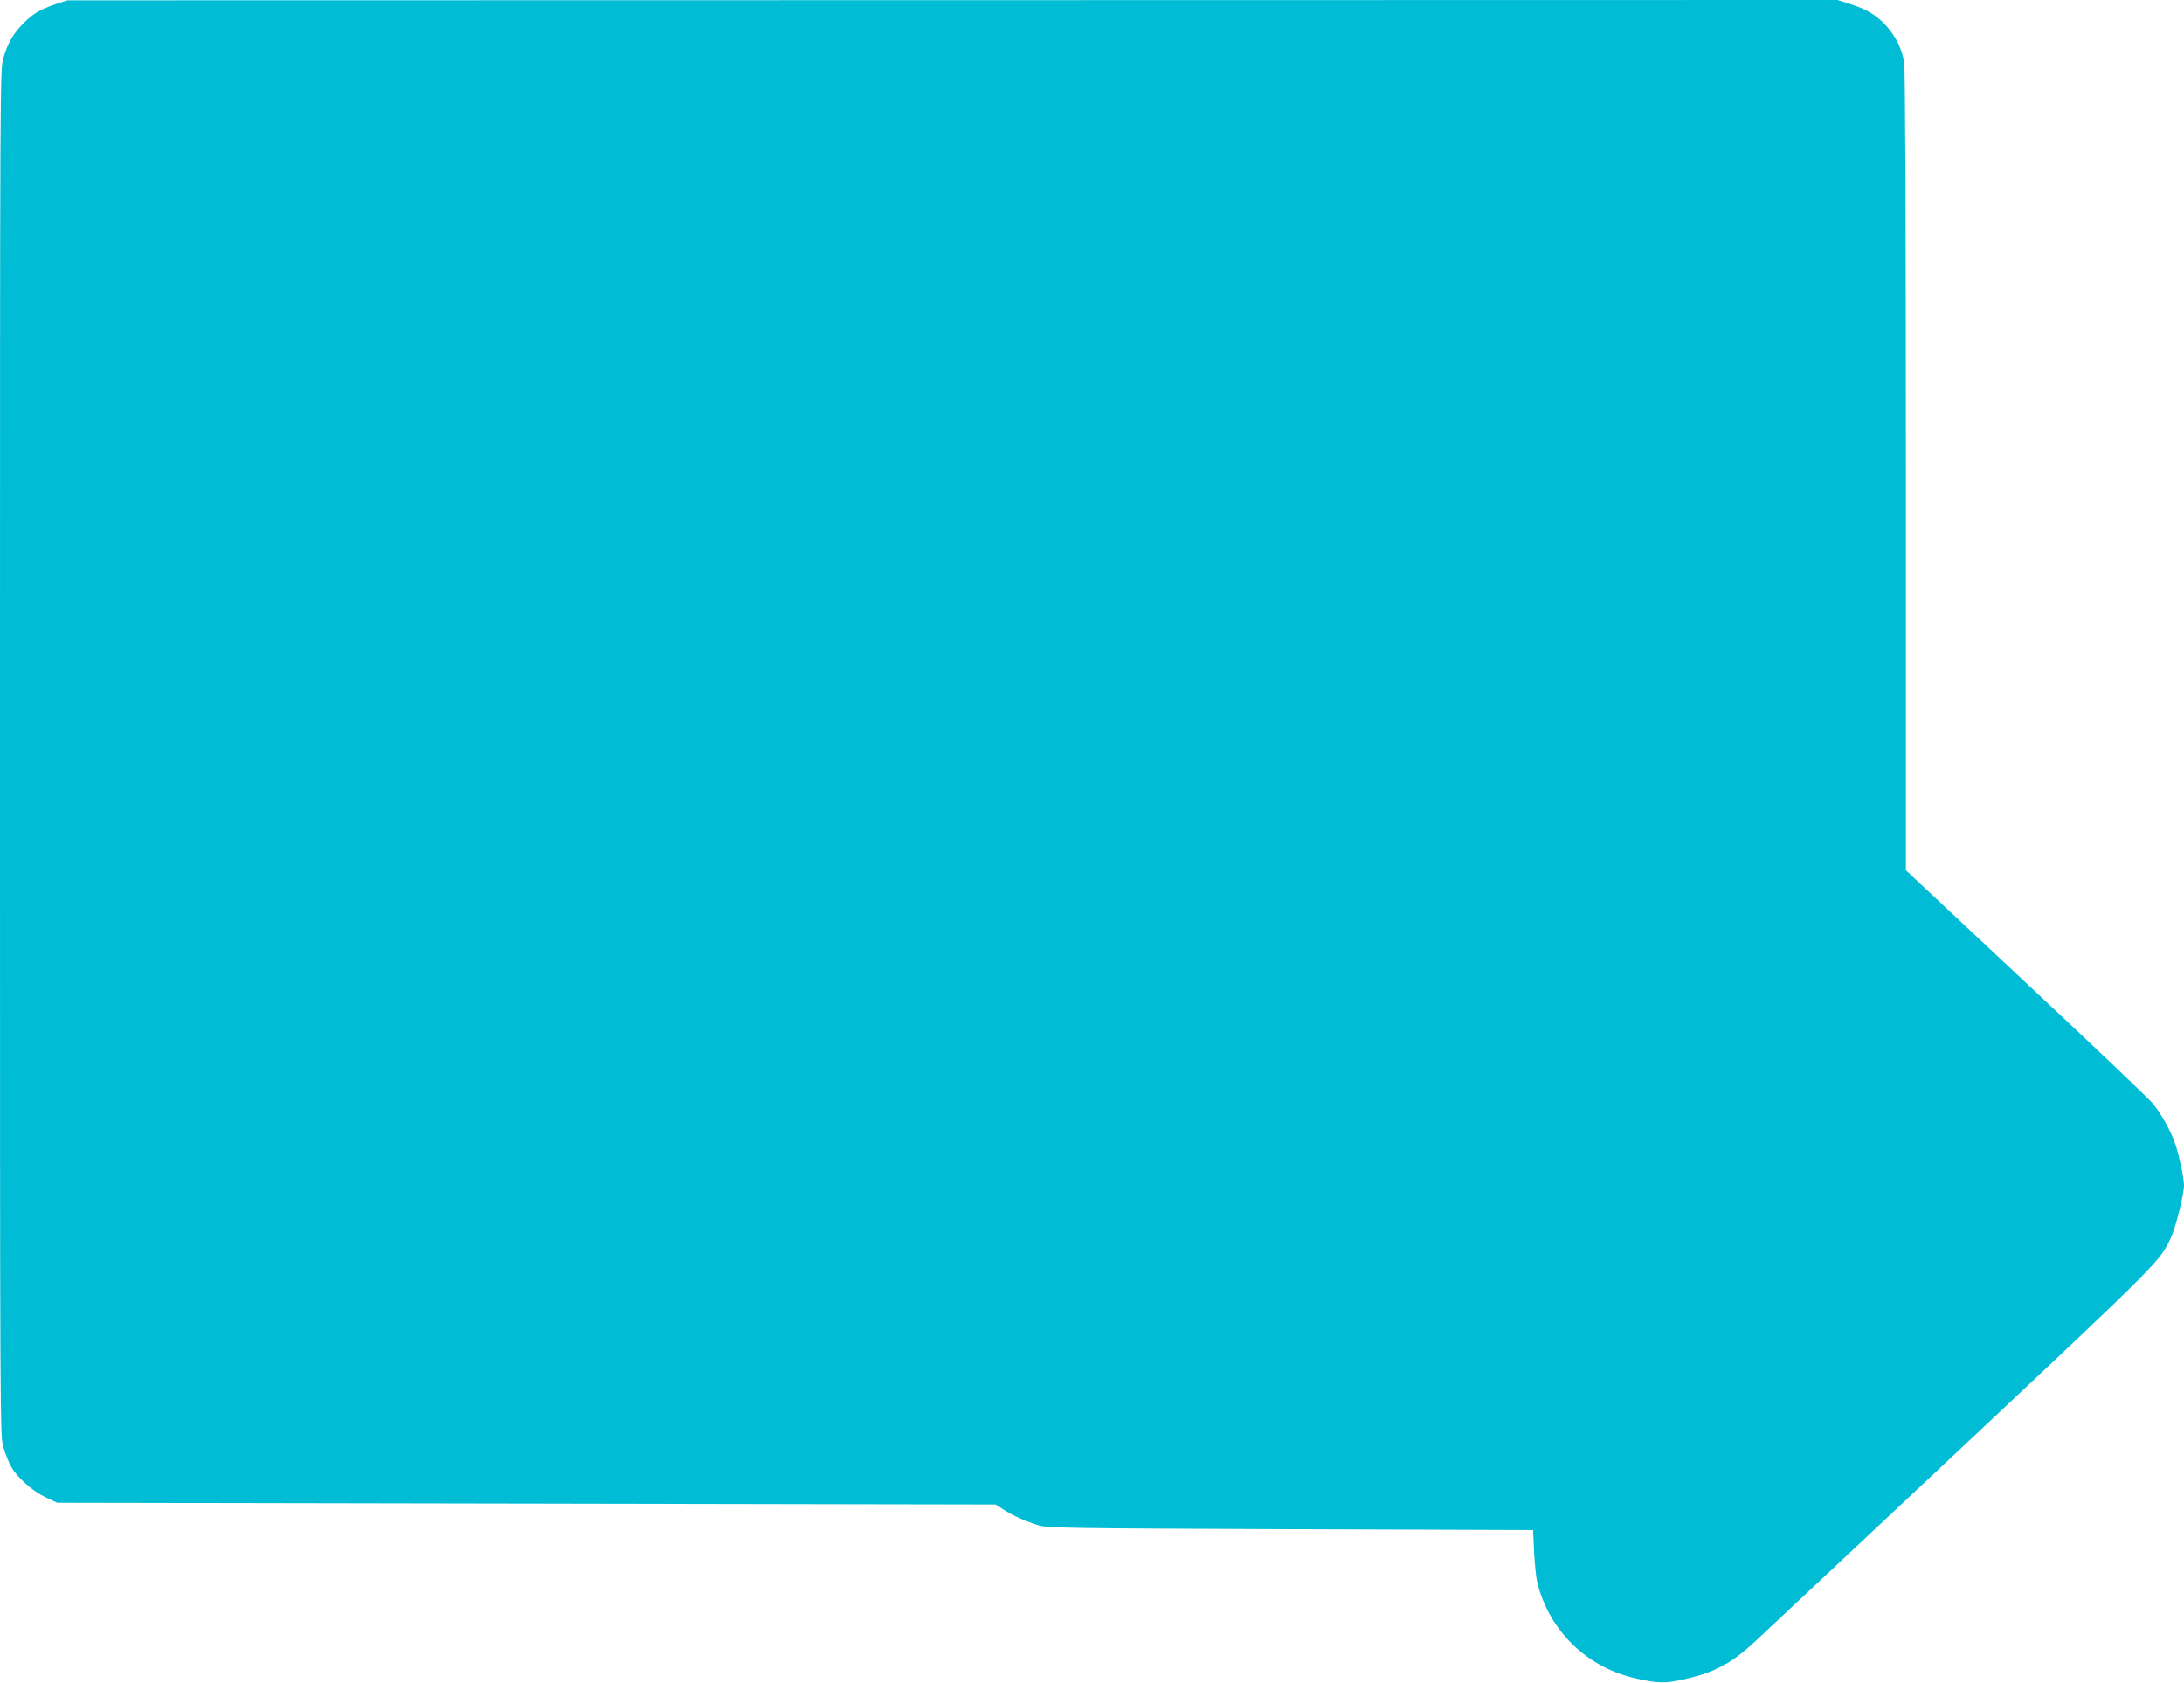 <?xml version="1.0" standalone="no"?>
<!DOCTYPE svg PUBLIC "-//W3C//DTD SVG 20010904//EN"
 "http://www.w3.org/TR/2001/REC-SVG-20010904/DTD/svg10.dtd">
<svg version="1.0" xmlns="http://www.w3.org/2000/svg"
 width="1280pt" height="986pt" viewBox="0 0 1280 986"
 preserveAspectRatio="xMidYMid meet">
<g transform="translate(0,986) scale(0.1,-0.1)"
fill="#00bcd4" stroke="none">
<path d="M330 9837 c-93 -31 -138 -58 -193 -114 -60 -61 -91 -114 -117 -202
-20 -68 -20 -81 -20 -4071 0 -3981 0 -4003 20 -4070 11 -37 31 -88 45 -113 36
-64 125 -143 202 -180 l68 -32 2750 -5 2750 -5 45 -29 c55 -36 129 -69 206
-93 55 -16 156 -18 1479 -23 l1420 -5 6 -130 c4 -71 12 -152 19 -180 73 -285
293 -496 580 -560 126 -28 168 -29 273 -6 183 40 284 93 427 227 47 43 589
552 1205 1130 1166 1095 1166 1095 1230 1236 27 59 75 252 75 303 0 37 -26
164 -47 230 -25 80 -89 196 -140 254 -26 30 -361 349 -745 708 l-698 654 0
2337 c0 1469 -4 2359 -10 2396 -12 76 -48 150 -102 211 -56 63 -115 100 -211
130 l-78 25 -5187 -1 -5187 -1 -65 -21z"/>
</g>
</svg>
